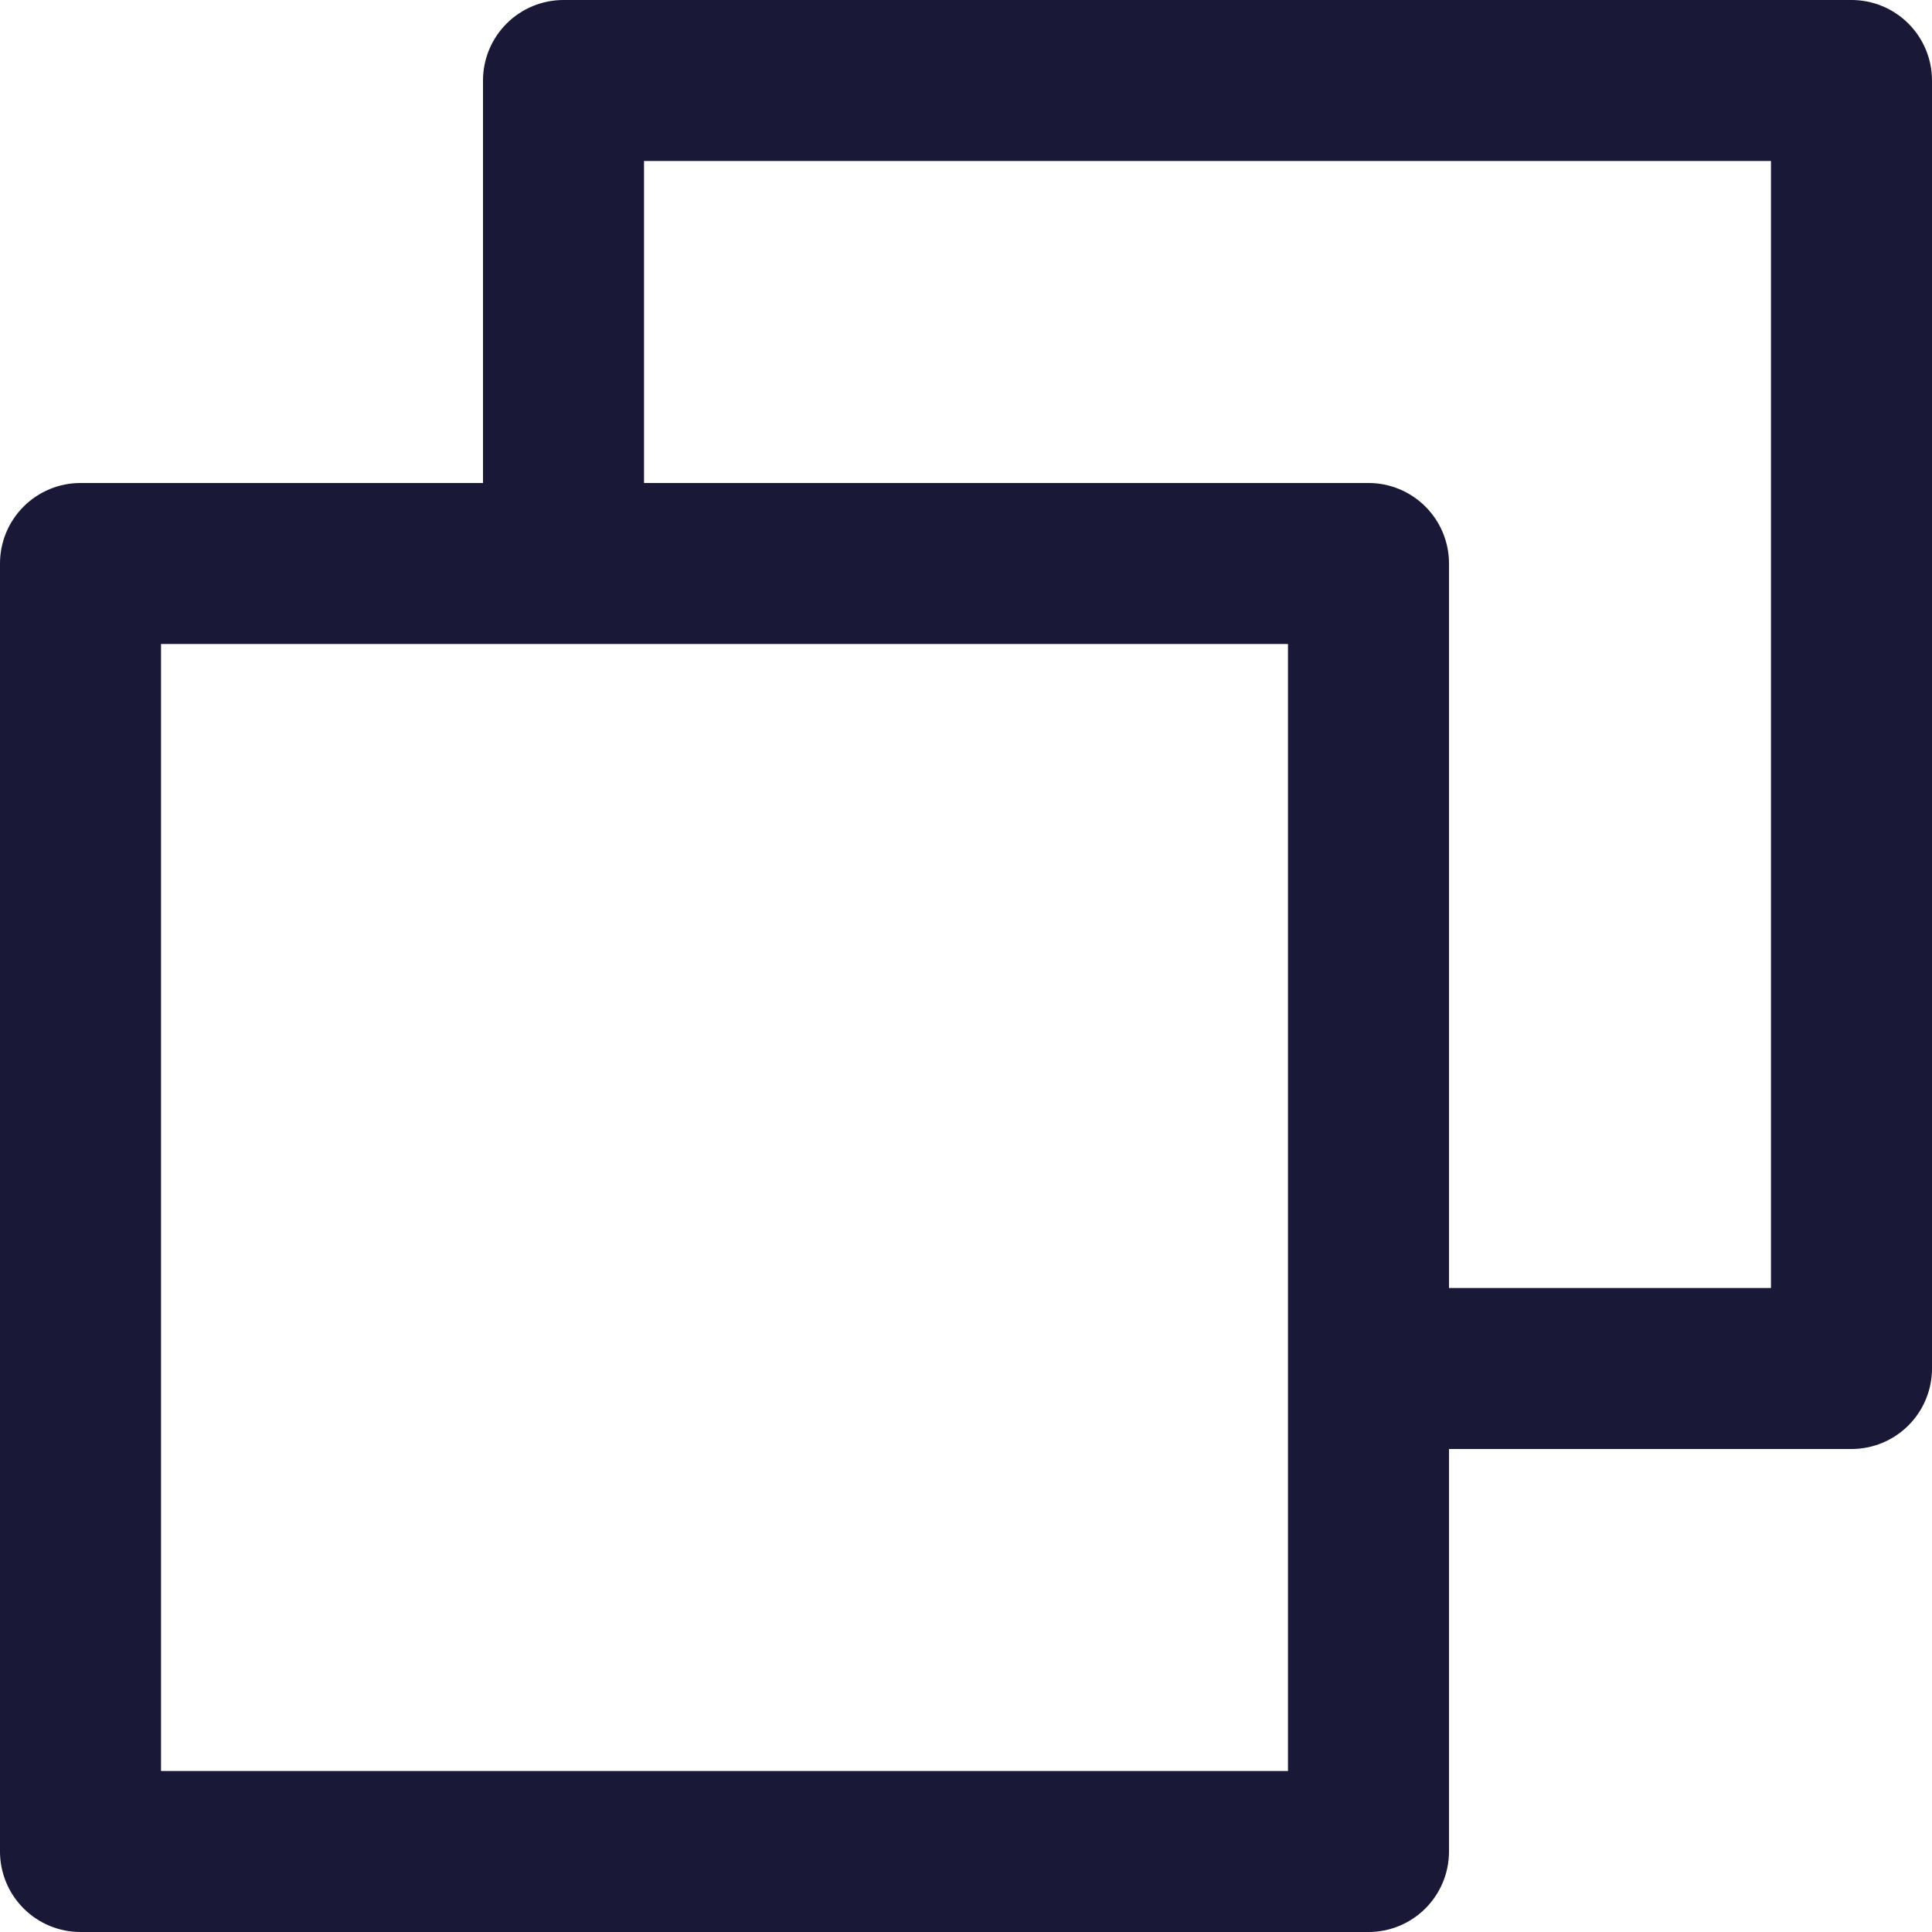<svg width="29" height="29" viewBox="0 0 29 29" fill="none" xmlns="http://www.w3.org/2000/svg">
<path d="M27.792 0H8.458C8.138 0 7.831 0.127 7.604 0.354C7.377 0.581 7.25 0.888 7.25 1.208V7.25H1.208C0.888 7.25 0.581 7.377 0.354 7.604C0.127 7.831 0 8.138 0 8.458V27.792C0 28.112 0.127 28.419 0.354 28.646C0.581 28.873 0.888 29 1.208 29H20.542C20.862 29 21.169 28.873 21.396 28.646C21.623 28.419 21.75 28.112 21.75 27.792V21.75H27.792C28.112 21.75 28.419 21.623 28.646 21.396C28.873 21.169 29 20.862 29 20.542V1.208C29 0.888 28.873 0.581 28.646 0.354C28.419 0.127 28.112 0 27.792 0ZM19.333 26.583H2.417V9.667H19.333V26.583ZM26.583 19.333H21.75V8.458C21.75 8.138 21.623 7.831 21.396 7.604C21.169 7.377 20.862 7.25 20.542 7.25H9.667V2.417H26.583V19.333Z" fill="#191836"/>
</svg>
